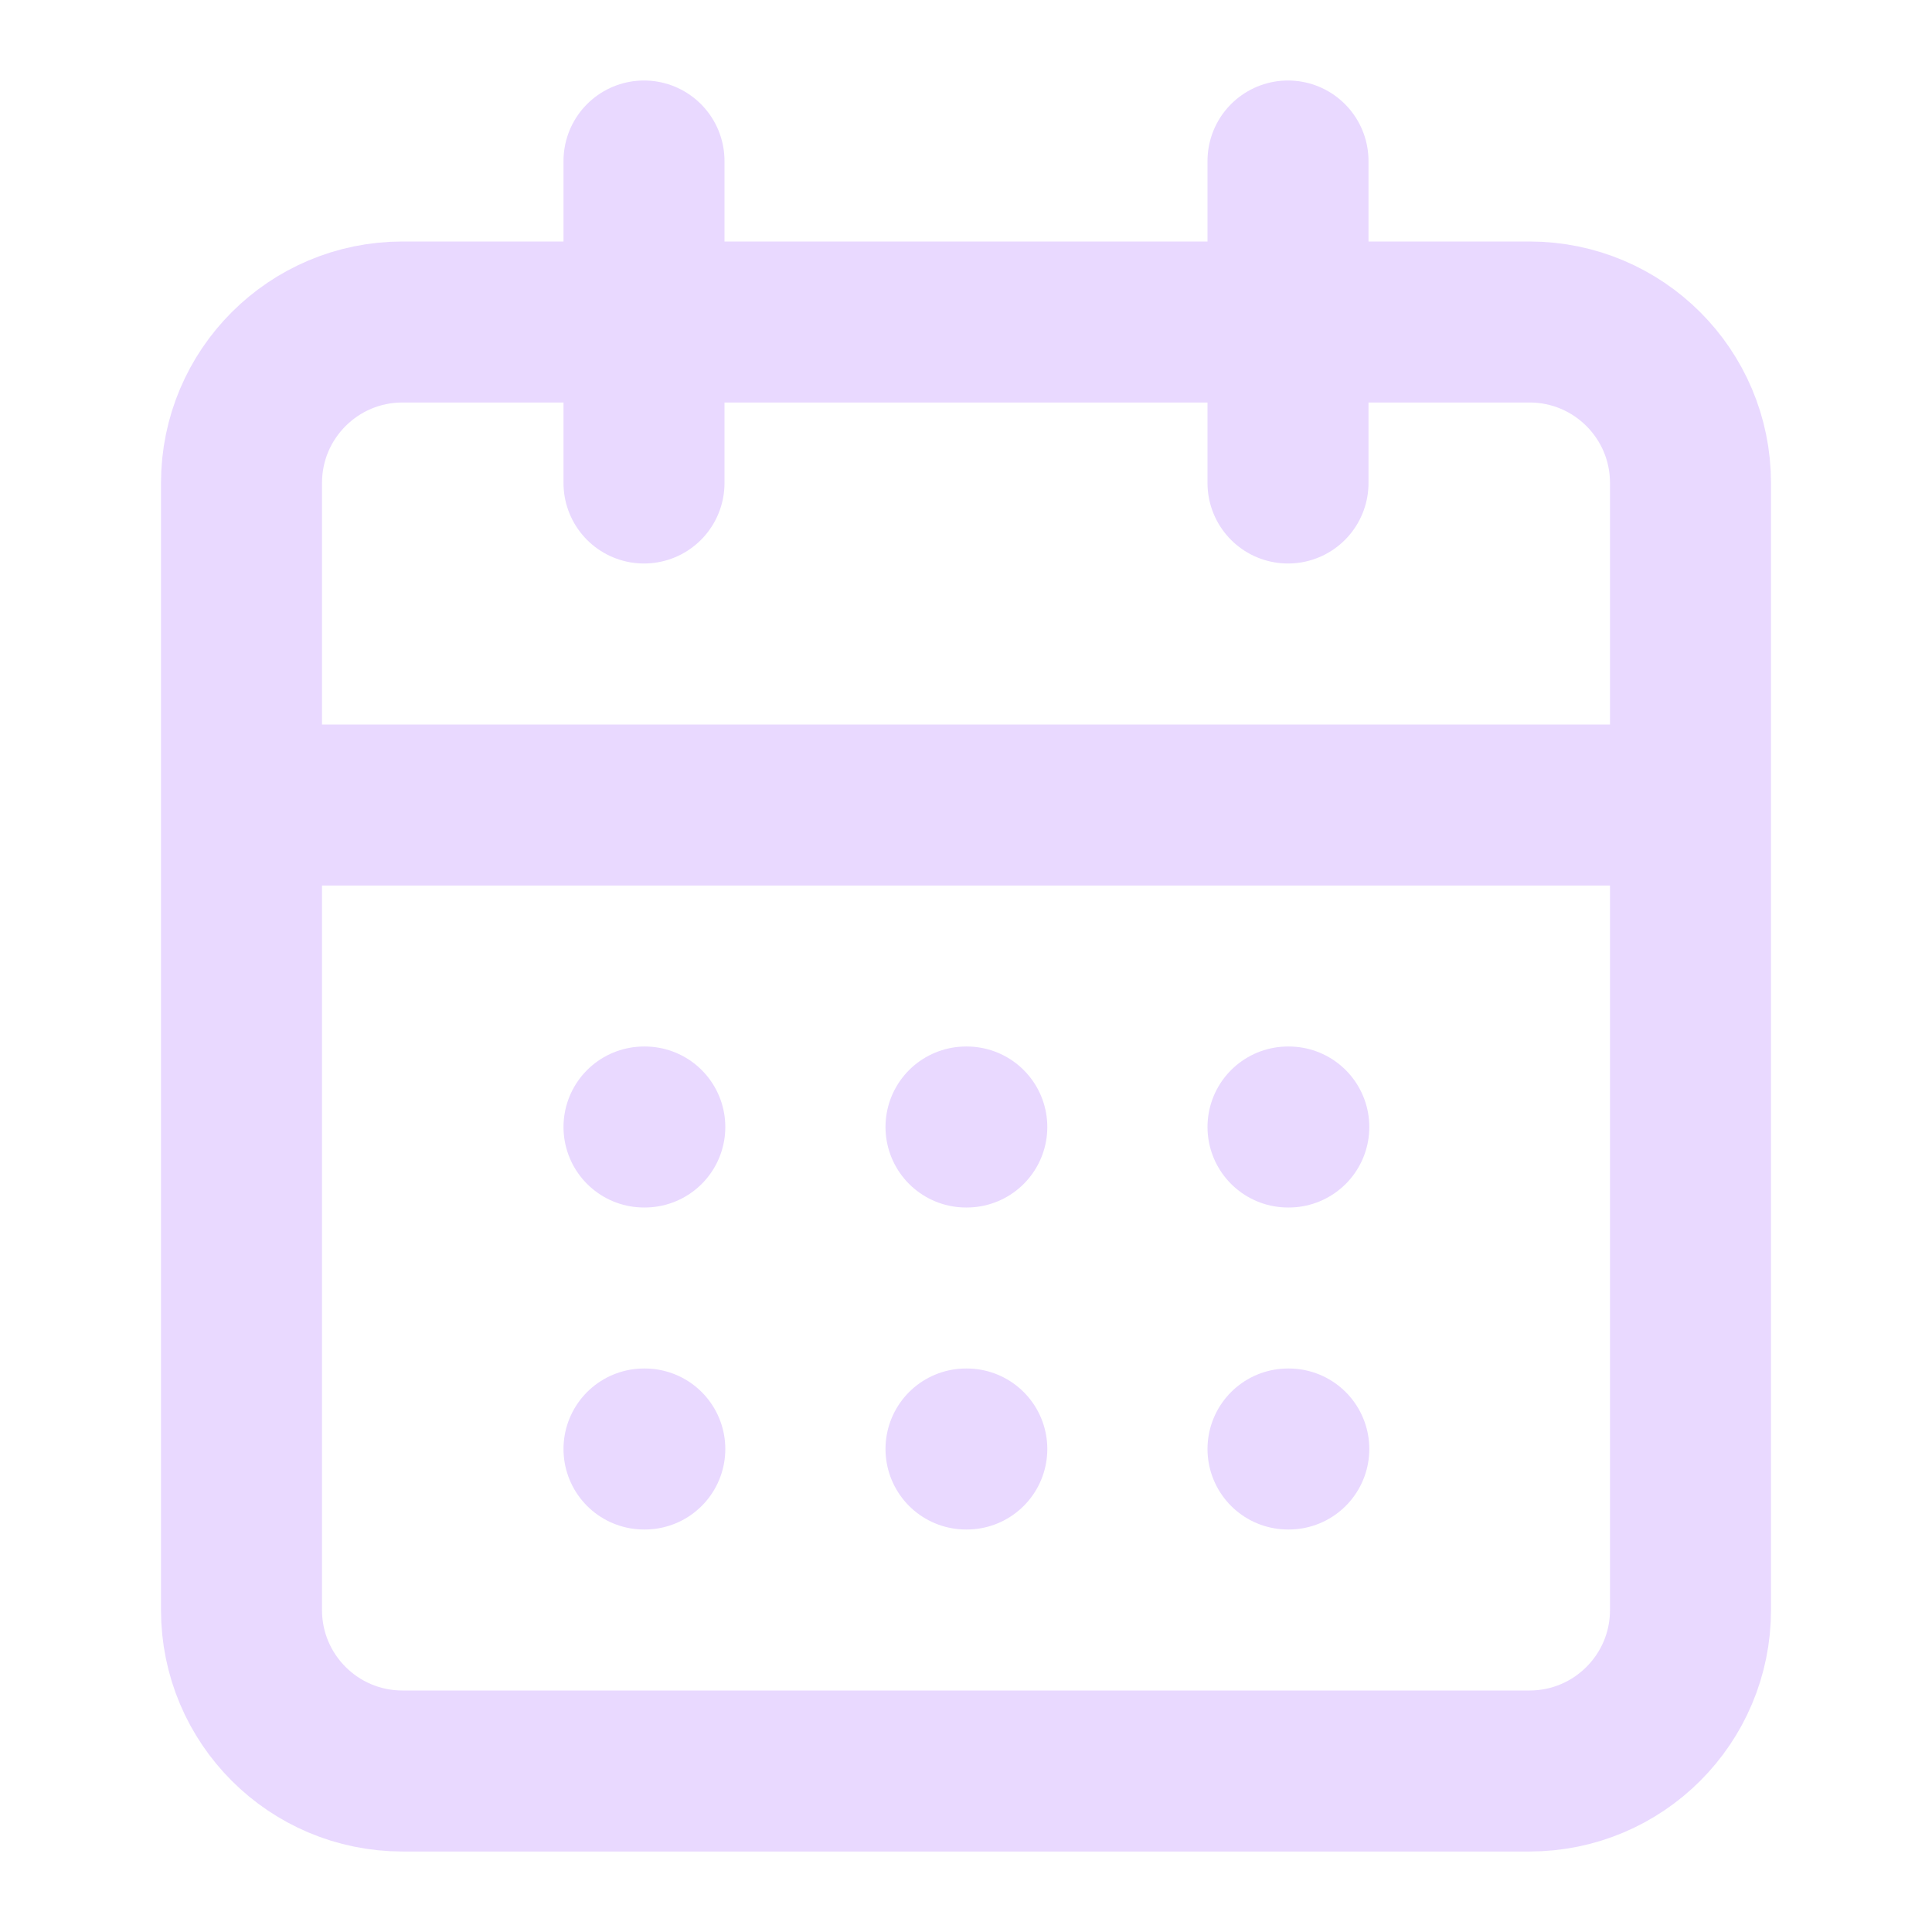 <svg xmlns="http://www.w3.org/2000/svg" width="24" height="24" viewBox="0 0 24 24" fill="none"><path d="M8 2V6M16 2V6M3 10H21M8 14H8.01M12 14H12.01M16 14H16.01M8 18H8.01M12 18H12.01M16 18H16.01M5 4H19C20.105 4 21 4.895 21 6V20C21 21.105 20.105 22 19 22H5C3.895 22 3 21.105 3 20V6C3 4.895 3.895 4 5 4Z" stroke="#E9D9FF" stroke-width="2" stroke-linecap="round" stroke-linejoin="round"></path></svg>